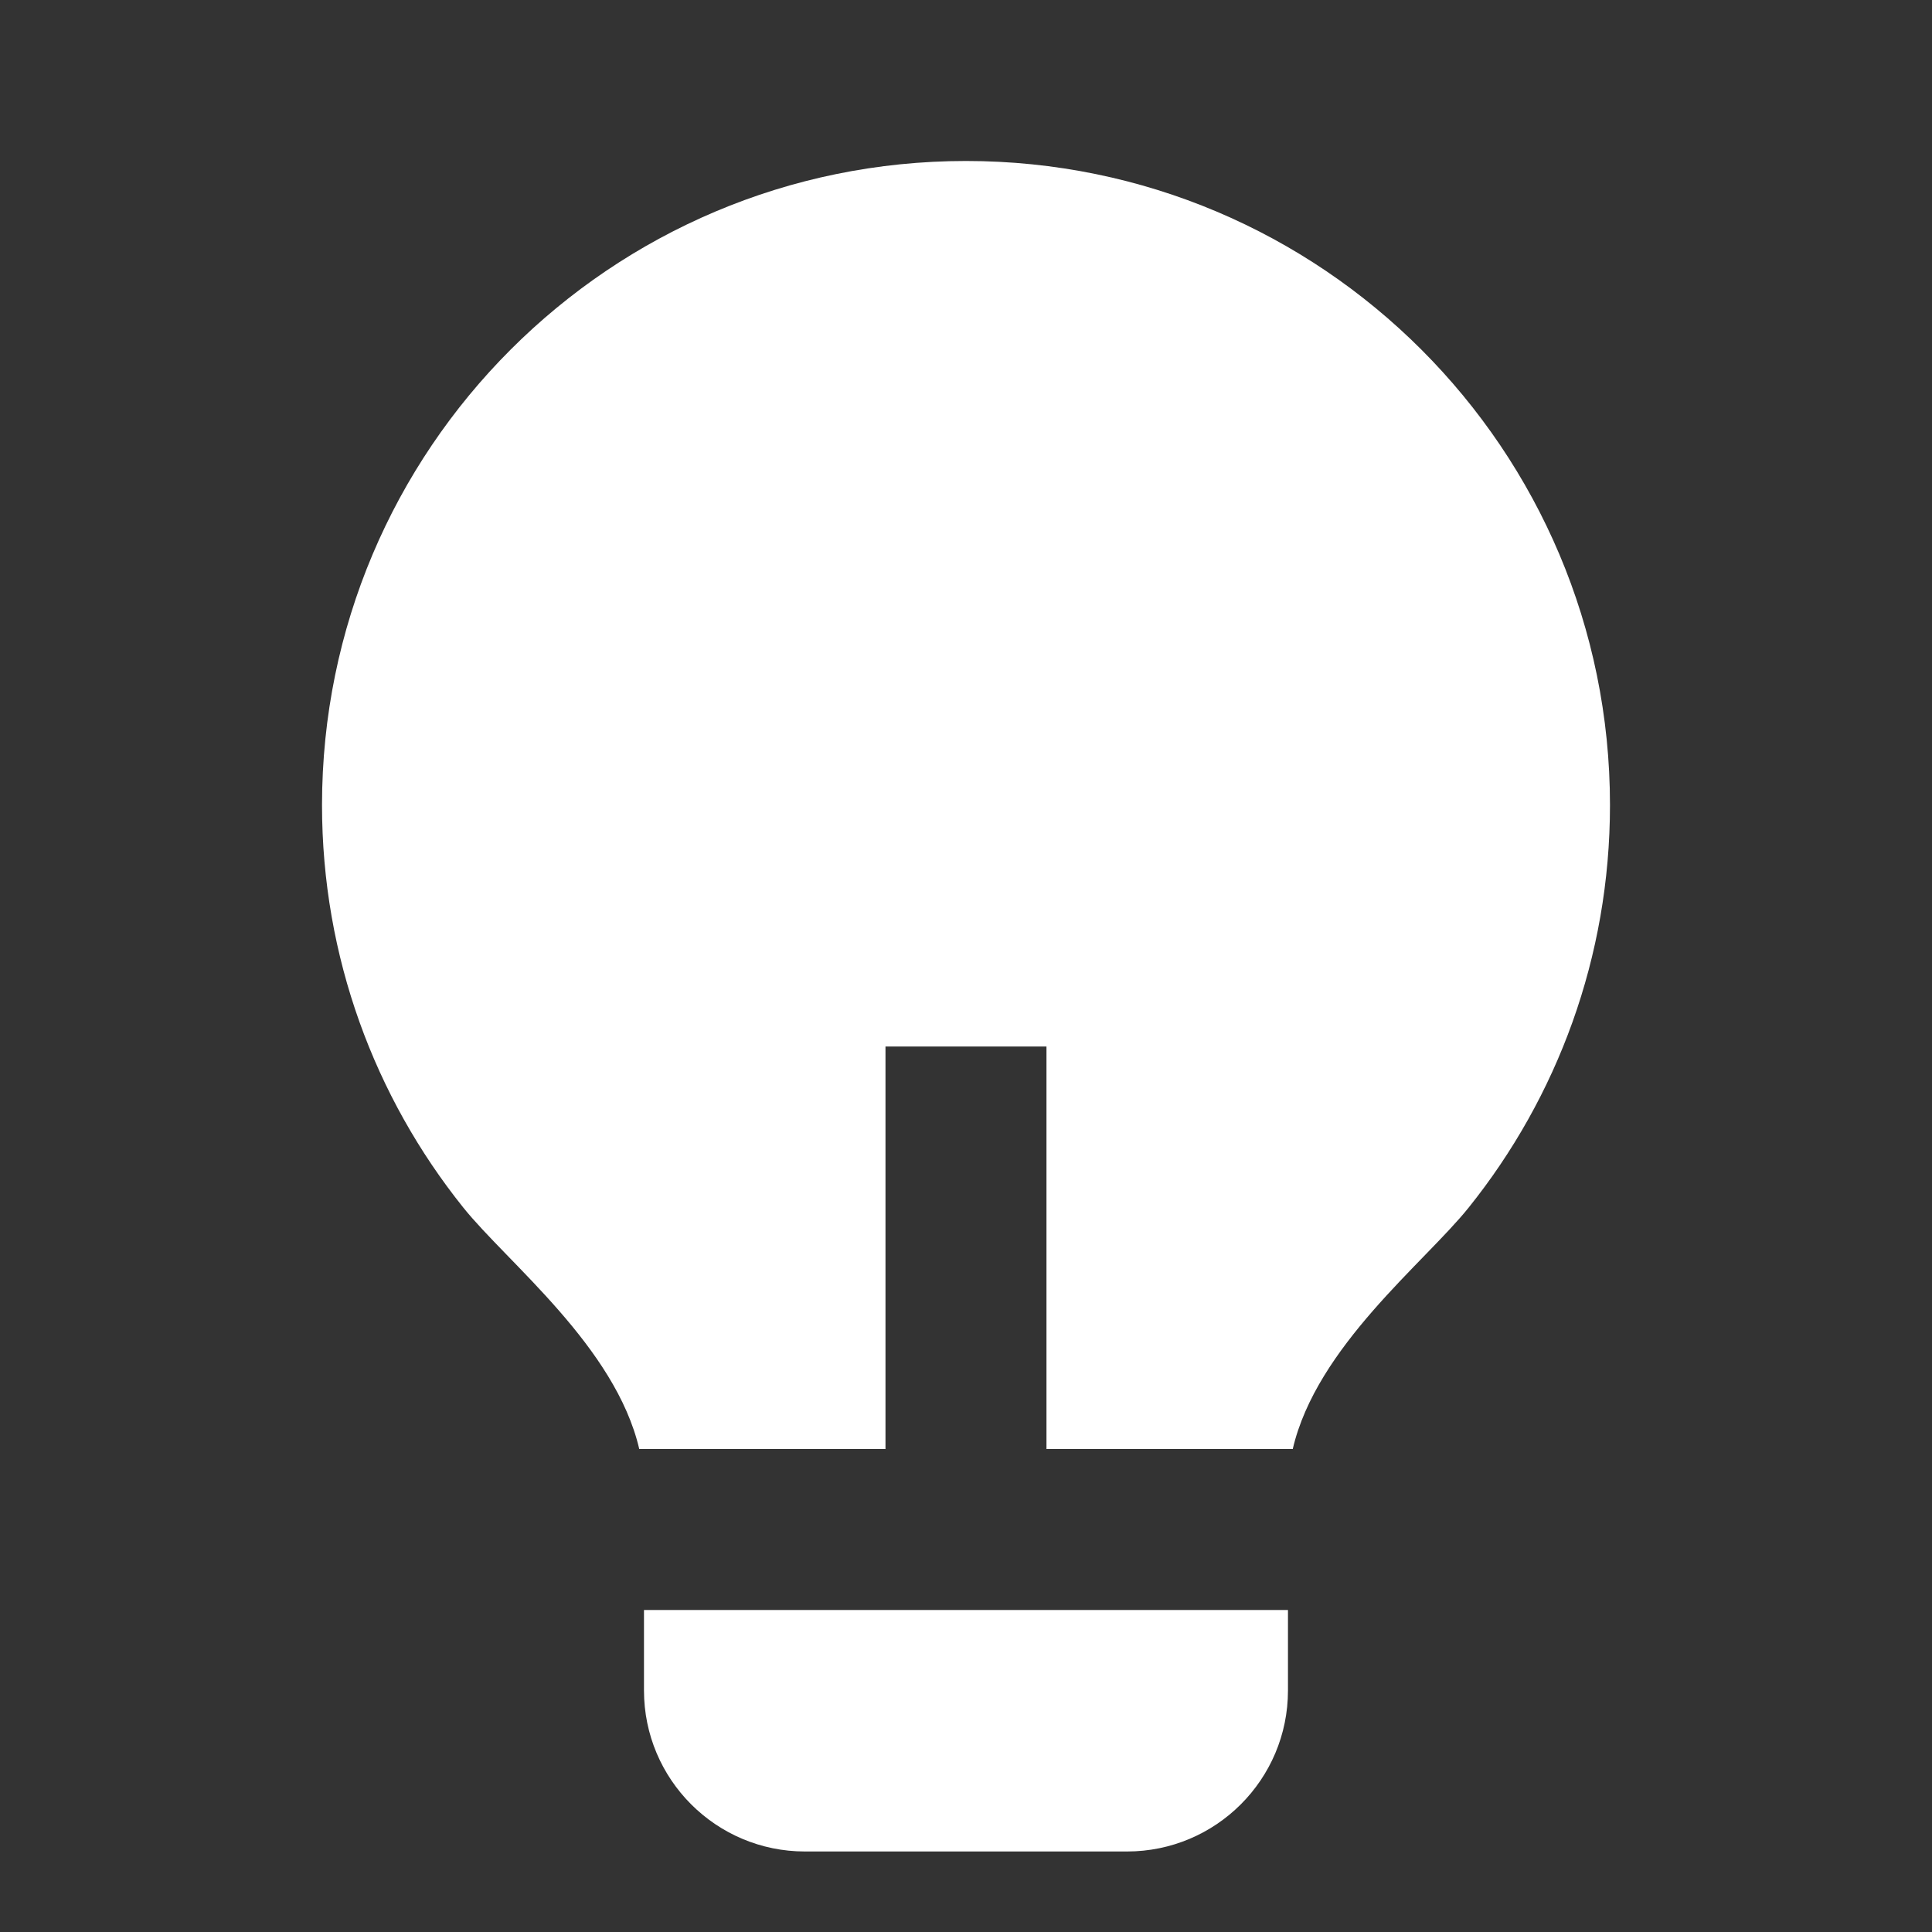 <svg xmlns="http://www.w3.org/2000/svg" width="40" height="40" viewBox="0 0 40 40" fill="none"><rect x="0" y="0" width="40" height="40" fill="#333333" stroke="none"/><path d="M18.333 30H13.235C12.74 27.879 10.507 26.143 9.59 24.999C7.761 22.716 6.667 19.819 6.667 16.667C6.667 9.303 12.636 3.333 20 3.333C27.364 3.333 33.333 9.303 33.333 16.667C33.333 19.821 32.238 22.719 30.407 25.002C29.491 26.145 27.259 27.879 26.765 30H21.666V21.667H18.333V30ZM26.666 33.333V35C26.666 36.841 25.174 38.333 23.333 38.333H16.666C14.826 38.333 13.333 36.841 13.333 35V33.333H26.666Z" fill="white"></path></svg>